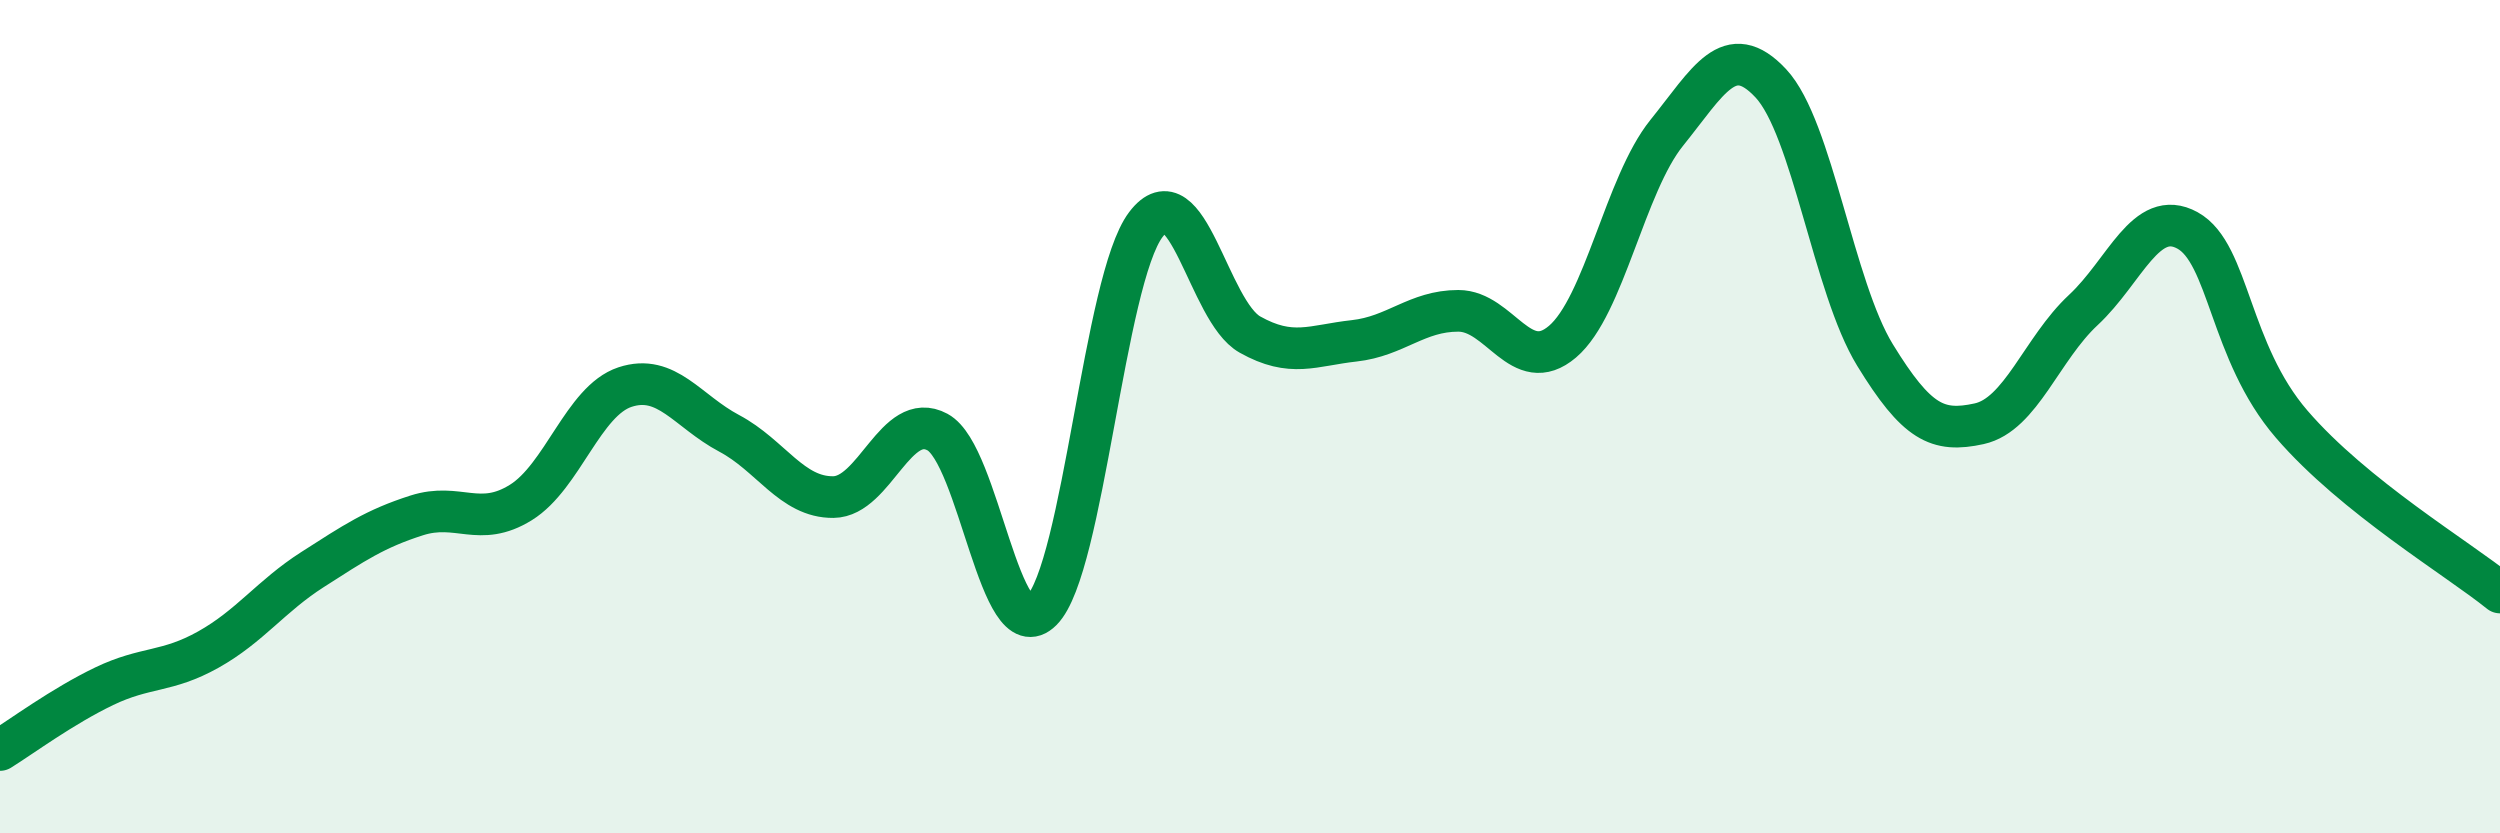 
    <svg width="60" height="20" viewBox="0 0 60 20" xmlns="http://www.w3.org/2000/svg">
      <path
        d="M 0,18 C 0.5,17.69 1.5,16.95 2.5,16.47 C 3.5,15.99 4,16.15 5,15.59 C 6,15.03 6.5,14.31 7.5,13.67 C 8.5,13.03 9,12.69 10,12.37 C 11,12.05 11.5,12.68 12.5,12.06 C 13.5,11.44 14,9.62 15,9.29 C 16,8.96 16.5,9.87 17.5,10.4 C 18.5,10.93 19,11.94 20,11.93 C 21,11.92 21.5,9.83 22.5,10.37 C 23.5,10.91 24,15.65 25,14.65 C 26,13.65 26.5,6.71 27.5,5.39 C 28.5,4.07 29,7.47 30,8.03 C 31,8.59 31.5,8.29 32.5,8.18 C 33.5,8.07 34,7.46 35,7.46 C 36,7.46 36.5,9.05 37.5,8.2 C 38.5,7.35 39,4.43 40,3.19 C 41,1.95 41.5,0.93 42.5,2 C 43.5,3.07 44,6.89 45,8.52 C 46,10.15 46.5,10.39 47.5,10.17 C 48.5,9.95 49,8.37 50,7.44 C 51,6.51 51.5,4.98 52.5,5.53 C 53.5,6.08 53.5,8.44 55,10.18 C 56.5,11.92 59,13.41 60,14.22L60 20L0 20Z"
        fill="#008740"
        opacity="0.1"
        stroke-linecap="round"
        stroke-linejoin="round"
      />
      <path
        d="M 0,18 C 0.5,17.69 1.5,16.95 2.5,16.47 C 3.5,15.99 4,16.15 5,15.59 C 6,15.03 6.5,14.31 7.5,13.67 C 8.5,13.03 9,12.69 10,12.37 C 11,12.05 11.5,12.68 12.5,12.06 C 13.5,11.44 14,9.62 15,9.29 C 16,8.96 16.5,9.87 17.5,10.4 C 18.5,10.93 19,11.94 20,11.93 C 21,11.92 21.5,9.83 22.5,10.37 C 23.5,10.91 24,15.65 25,14.65 C 26,13.65 26.5,6.71 27.5,5.39 C 28.5,4.07 29,7.47 30,8.03 C 31,8.59 31.5,8.29 32.5,8.18 C 33.5,8.07 34,7.46 35,7.46 C 36,7.46 36.5,9.05 37.5,8.2 C 38.5,7.35 39,4.43 40,3.19 C 41,1.95 41.5,0.93 42.5,2 C 43.5,3.07 44,6.89 45,8.52 C 46,10.15 46.5,10.39 47.5,10.17 C 48.5,9.95 49,8.37 50,7.44 C 51,6.51 51.5,4.98 52.5,5.53 C 53.5,6.08 53.5,8.44 55,10.18 C 56.5,11.92 59,13.41 60,14.22"
        stroke="#008740"
        stroke-width="1"
        fill="none"
        stroke-linecap="round"
        stroke-linejoin="round"
      />
    </svg>
  